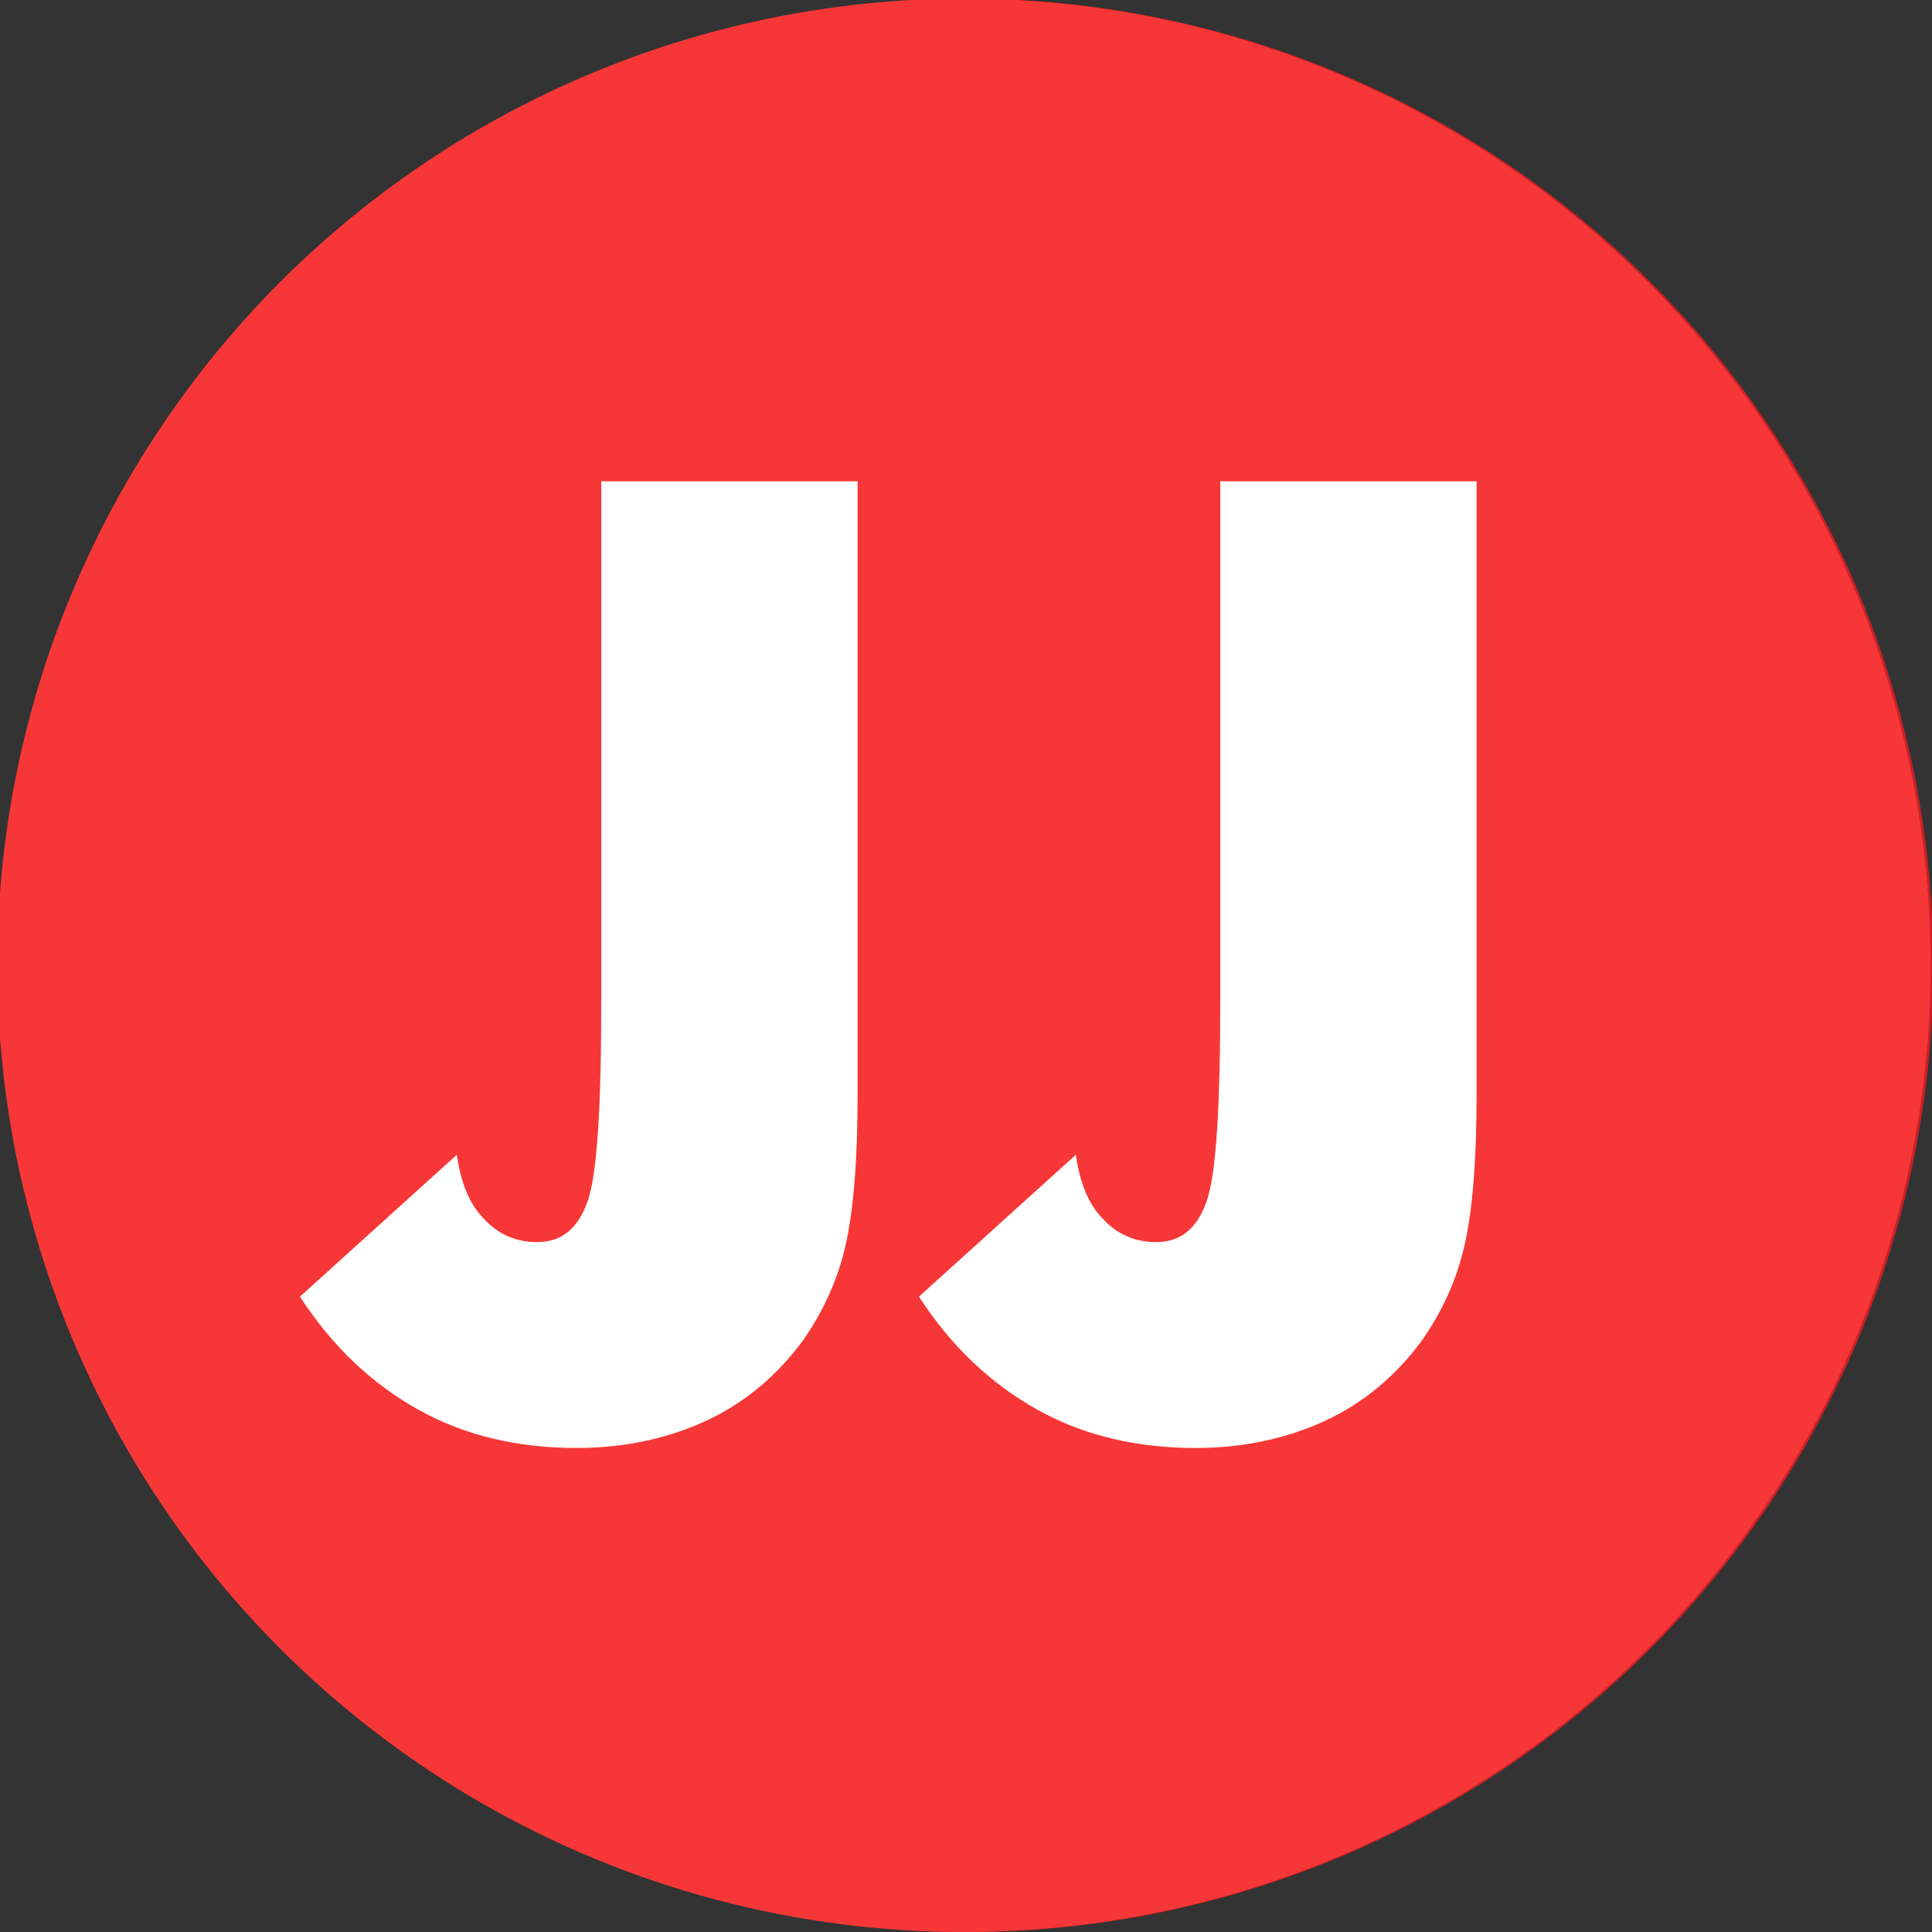 <?xml version="1.0" encoding="utf-8"?>
<!-- Generator: Adobe Illustrator 19.0.0, SVG Export Plug-In . SVG Version: 6.00 Build 0)  -->
<svg version="1.1" xmlns="http://www.w3.org/2000/svg" xmlns:xlink="http://www.w3.org/1999/xlink" x="0px" y="0px"
	 viewBox="-225.4 296 141.7 141.7" style="enable-background:new -225.4 296 141.7 141.7;" xml:space="preserve">
<rect x="-225.4" y="296" width="141.7" height="141.7" fill="#333333" stroke="none"/>
<style type="text/css">
	.st0{fill:#CB2027;}
	.st1{fill:#F1F2F2;}
	.st2{fill:#F73737;}
	.st3{fill:#FFFFFF;}
</style>
<g id="Capa_1">
	<g>
		<circle class="st0" cx="-154.5" cy="366.8" r="70.9"/>
		<g>
			<path class="st1" d="M-148.8,390.9c-5.4-0.4-7.6-3.1-11.8-5.6c-2.3,12.1-5.1,23.7-13.5,29.8c-2.6-18.3,3.8-32.1,6.7-46.7
				c-5-8.5,0.6-25.6,11.2-21.4c13.1,5.2-11.3,31.6,5.1,34.9c17.1,3.4,24.1-29.7,13.5-40.5c-15.3-15.6-44.6-0.4-41,21.9
				c0.9,5.4,6.5,7.1,2.2,14.6c-9.8-2.2-12.7-9.9-12.4-20.2c0.6-16.9,15.2-28.7,29.8-30.4c18.5-2.1,35.8,6.8,38.2,24.2
				C-118,371.1-129,392.4-148.8,390.9L-148.8,390.9z"/>
		</g>
	</g>
</g>
<g id="Modo_de_aislamiento">
	<circle class="st2" cx="-154.7" cy="366.8" r="70.9"/>
	<g>
		<path class="st3" d="M-181.3,331.3h18.8v44.9c0,4.9-0.3,8.6-0.9,11.2c-0.6,2.6-1.7,4.9-3.1,6.9c-1.9,2.6-4.3,4.6-7.1,5.9
			c-2.8,1.3-6,2-9.5,2c-4.3,0-8.2-0.9-11.6-2.8c-3.4-1.9-6.3-4.6-8.7-8.3l11.5-10.4c0.3,2,0.9,3.6,2,4.7c1,1.1,2.3,1.7,3.9,1.7
			c1.8,0,3-1,3.7-3c0.7-2,1-6.9,1-14.9V331.3z"/>
		<path class="st3" d="M-135.9,331.3h18.8v44.9c0,4.9-0.3,8.6-0.9,11.2c-0.6,2.6-1.7,4.9-3.1,6.9c-1.9,2.6-4.3,4.6-7.1,5.9
			c-2.8,1.3-6,2-9.5,2c-4.3,0-8.2-0.9-11.6-2.8c-3.4-1.9-6.3-4.6-8.7-8.3l11.5-10.4c0.3,2,0.9,3.6,2,4.7c1,1.1,2.3,1.7,3.9,1.7
			c1.8,0,3-1,3.7-3c0.7-2,1-6.9,1-14.9V331.3z"/>
	</g>
</g>
<g id="Layer_1">
</g>
</svg>
